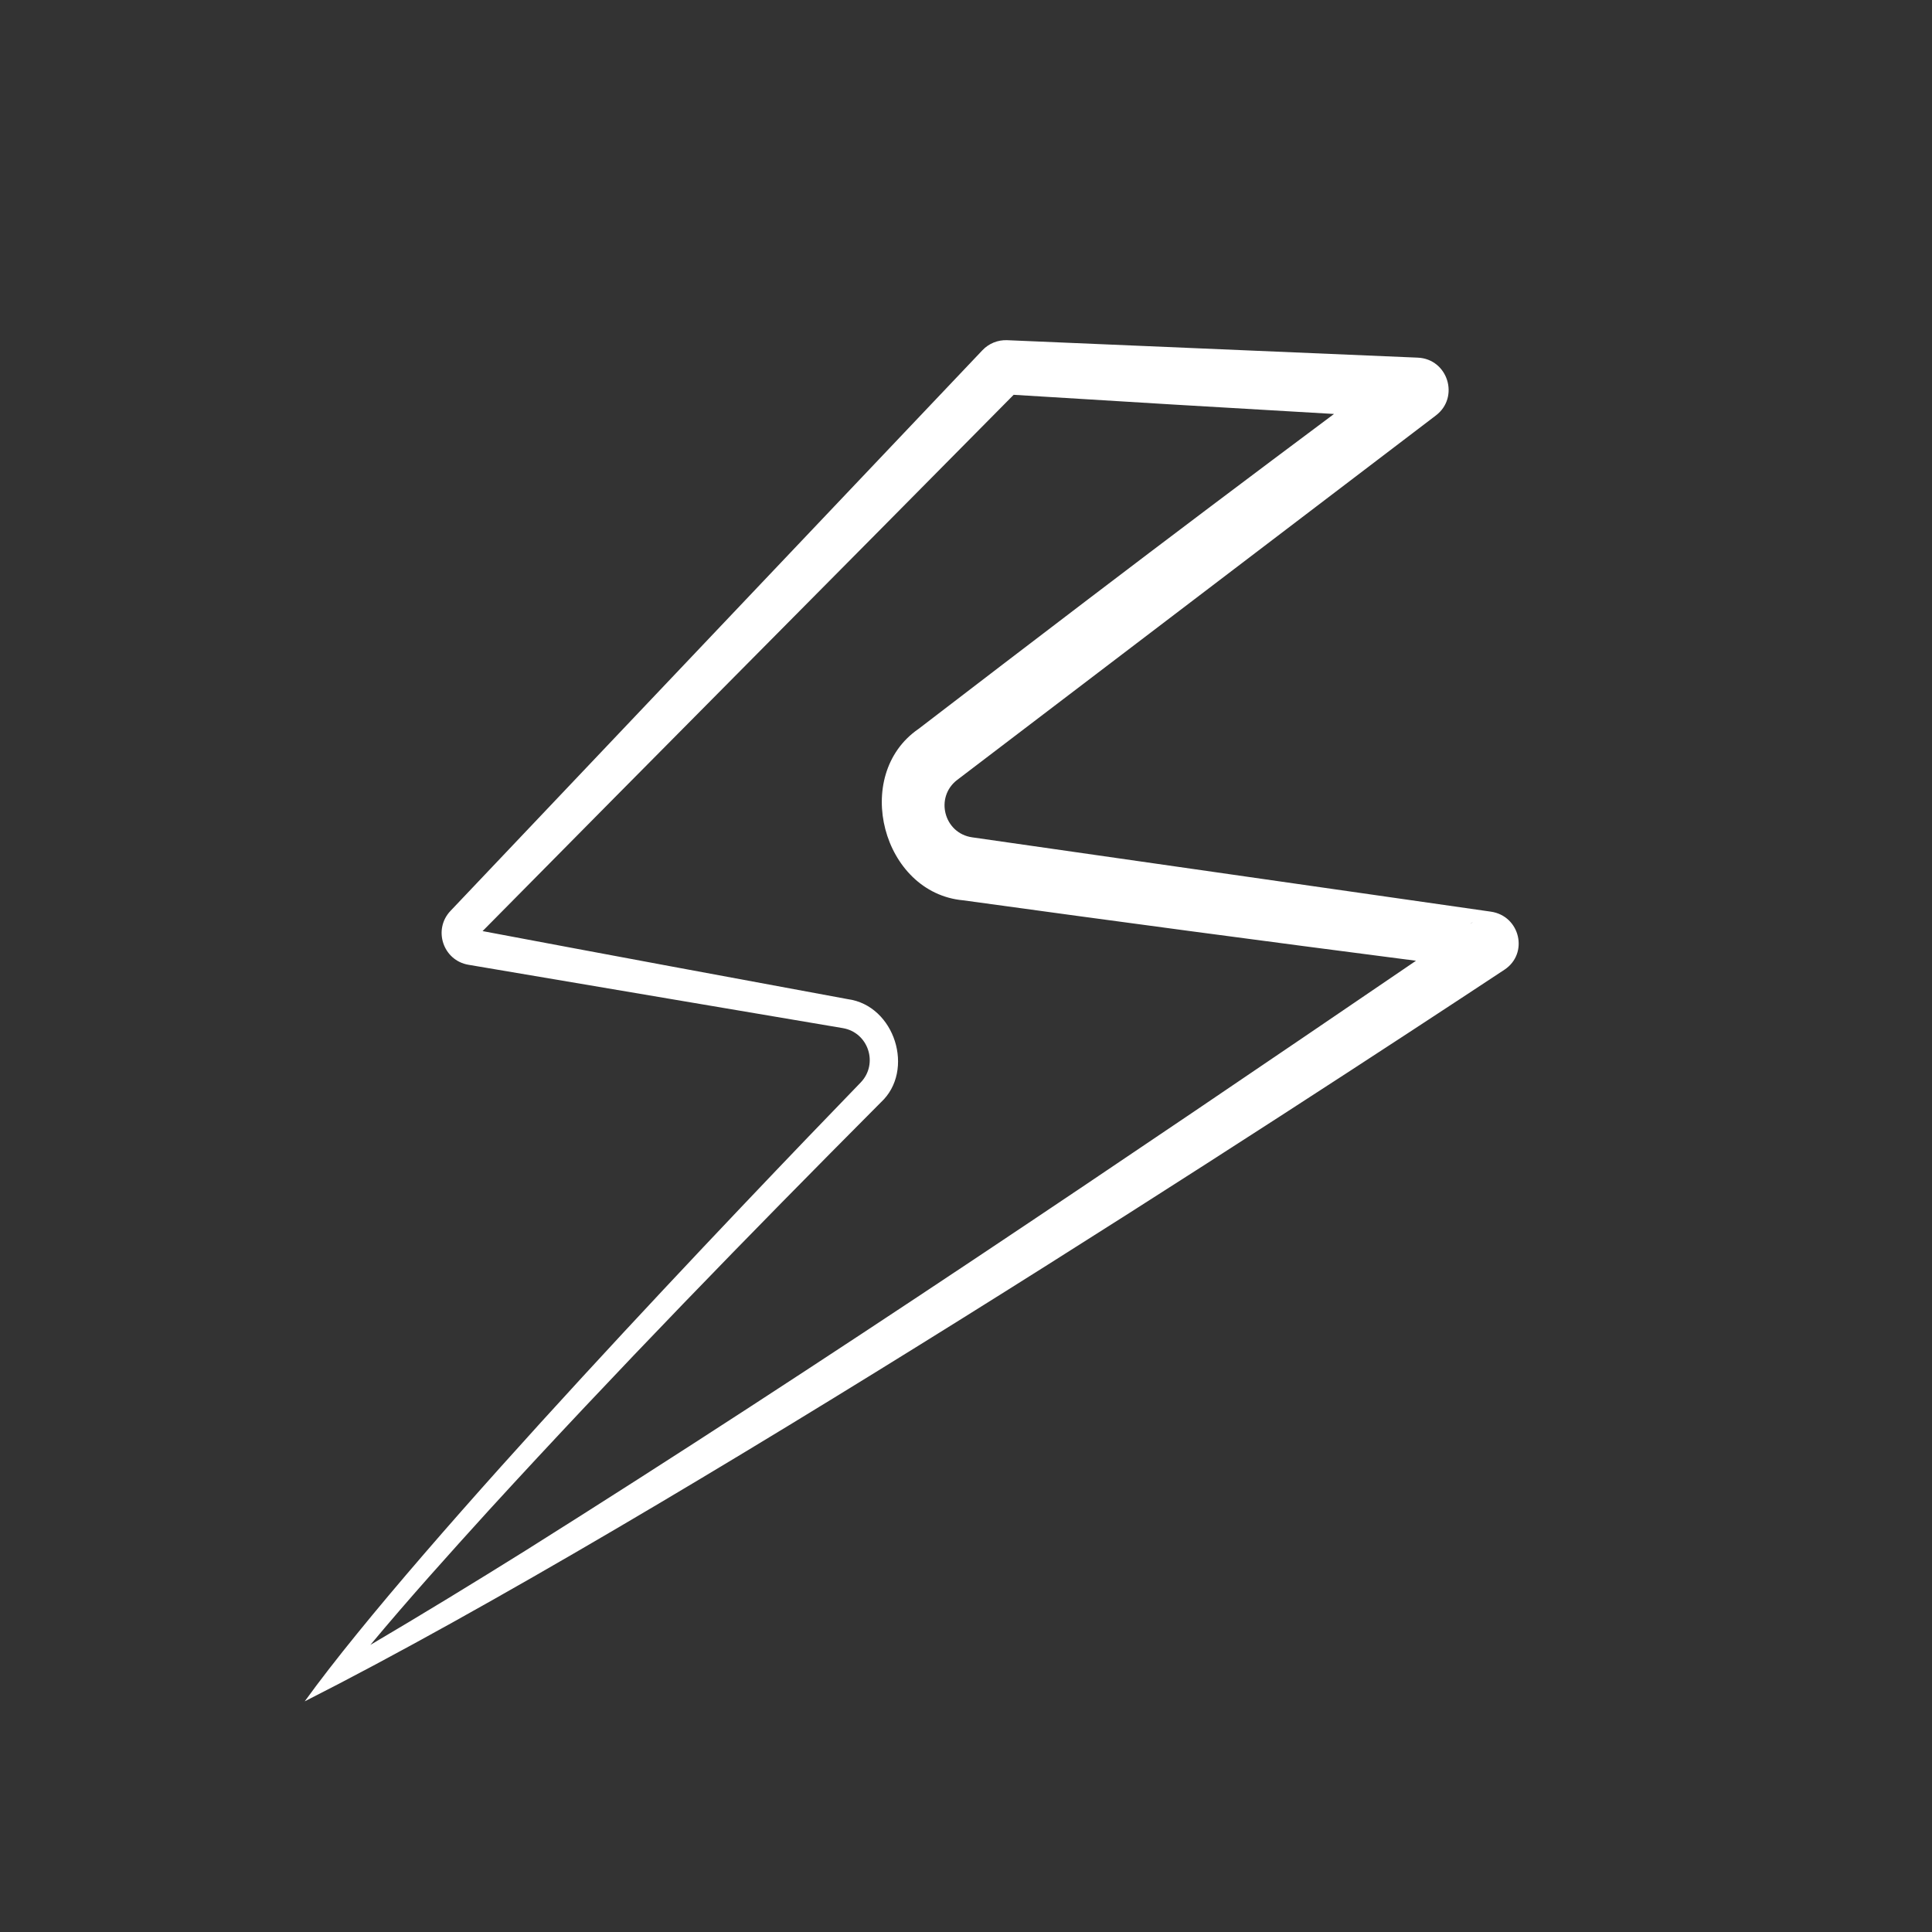 <?xml version="1.0" encoding="UTF-8"?> <svg xmlns="http://www.w3.org/2000/svg" width="60" height="60" viewBox="0 0 60 60" fill="none"><rect x="0" y="0" width="60" height="60" fill="#333333" stroke="none"/><path d="M44.029 11.107C44.965 11.147 45.337 12.335 44.593 12.902L29.729 24.219C29.023 24.757 29.314 25.879 30.192 26.004L46.299 28.312C47.206 28.442 47.486 29.61 46.721 30.116C40.246 34.393 20.753 47.118 9.465 52.836L9.464 52.836C13.068 47.85 23.097 37.37 26.727 33.62C27.289 33.039 26.97 32.064 26.174 31.929L14.549 29.962C13.76 29.829 13.44 28.869 13.99 28.289L30.511 10.876C30.71 10.666 30.99 10.553 31.278 10.565L44.029 11.107ZM31.48 12.261C25.988 17.819 20.476 23.356 14.987 28.916C16.951 29.286 18.915 29.654 20.879 30.019C22.695 30.356 24.511 30.693 26.327 31.029C27.794 31.226 28.421 33.248 27.359 34.232C23.237 38.372 19.147 42.572 15.201 46.882C13.946 48.264 12.692 49.656 11.502 51.084C13.116 50.134 14.72 49.153 16.311 48.16C25.667 42.277 34.845 36.057 43.975 29.837C39.284 29.231 34.597 28.606 29.912 27.96C27.401 27.732 26.44 24.073 28.524 22.638C30.273 21.296 32.025 19.957 33.778 18.622C36.319 16.687 38.87 14.766 41.429 12.856C38.112 12.665 34.795 12.468 31.48 12.261ZM14.768 28.875C14.757 28.871 14.745 28.869 14.733 28.869C14.745 28.871 14.756 28.872 14.768 28.875ZM45.743 28.635C45.713 28.65 45.683 28.67 45.654 28.695C45.684 28.675 45.714 28.655 45.743 28.635Z" fill="white"></path></svg> 